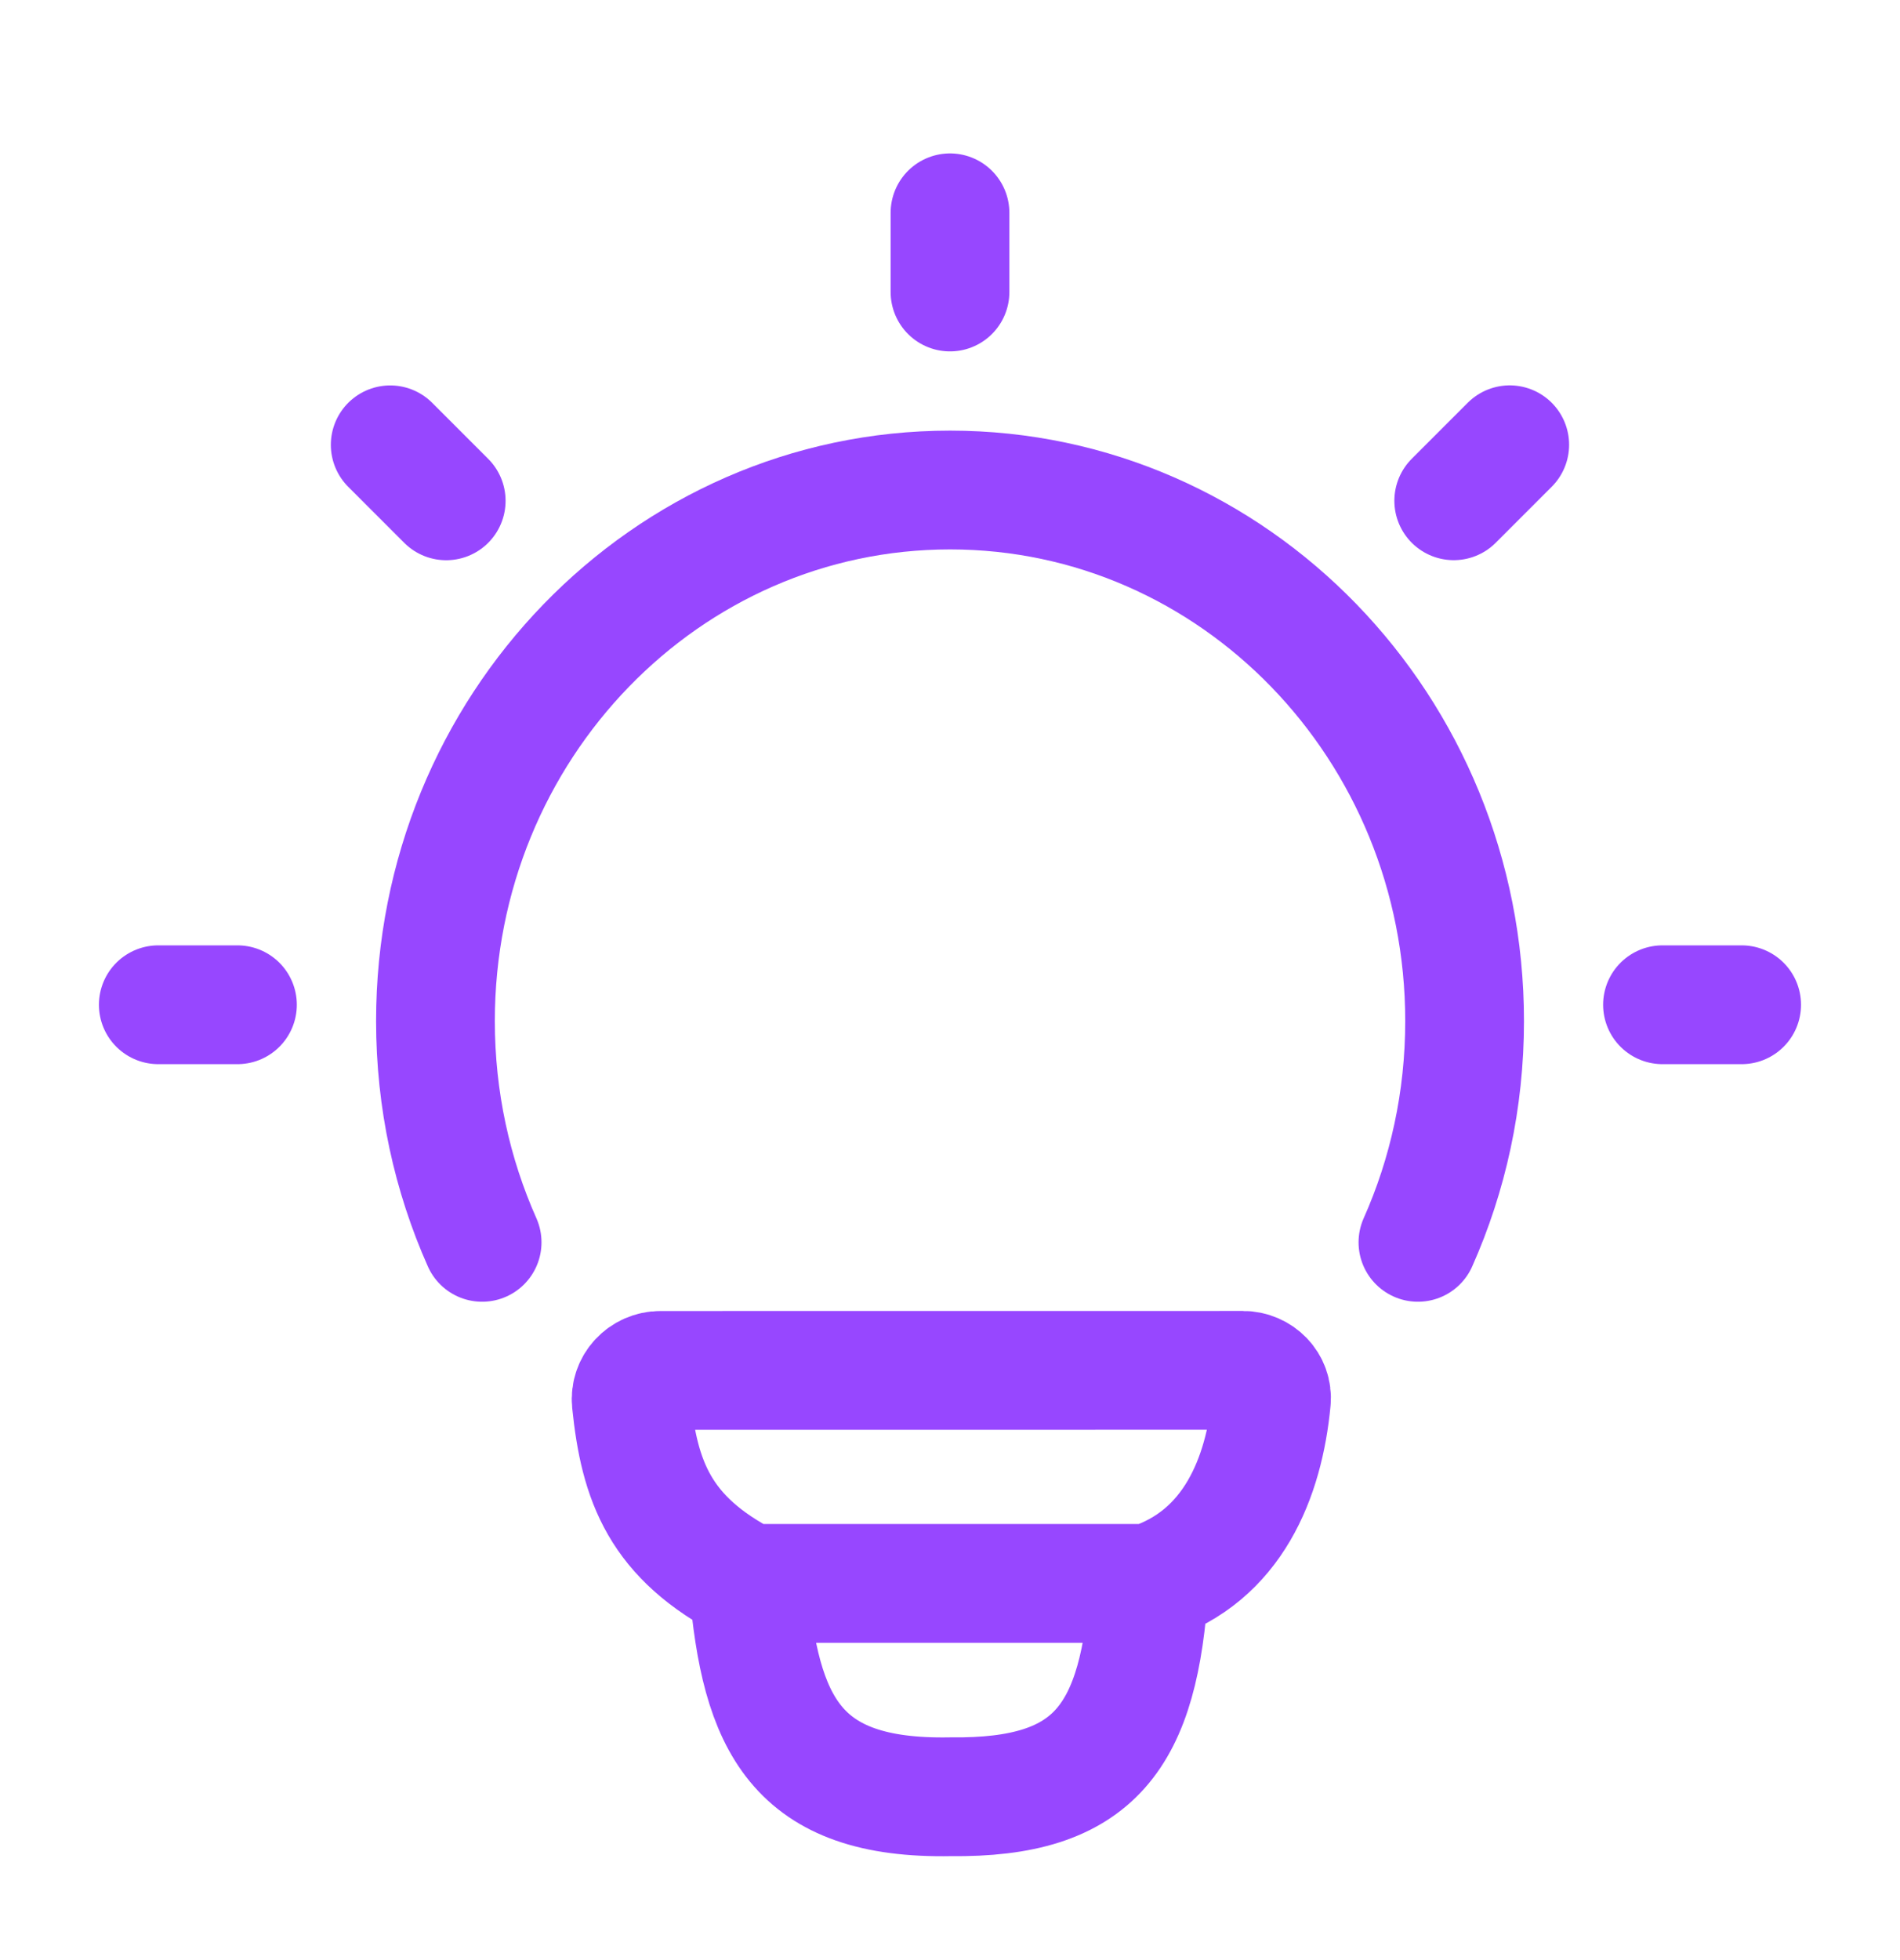 <svg width="32" height="33" viewBox="0 0 32 33" fill="none" xmlns="http://www.w3.org/2000/svg">
<path d="M8.12 20.916C7.615 19.782 7.334 18.52 7.334 17.191C7.334 12.253 11.214 8.25 16.001 8.25C20.787 8.25 24.667 12.253 24.667 17.191C24.667 18.52 24.386 19.782 23.881 20.916" stroke="#9747FF" stroke-width="2" stroke-linecap="round"/>
<path d="M16 3.583V4.916" stroke="#9747FF" stroke-width="2" stroke-linecap="round" stroke-linejoin="round"/>
<path d="M29.333 16.916H28" stroke="#9747FF" stroke-width="2" stroke-linecap="round" stroke-linejoin="round"/>
<path d="M3.999 16.916H2.666" stroke="#9747FF" stroke-width="2" stroke-linecap="round" stroke-linejoin="round"/>
<path d="M25.427 7.488L24.484 8.431" stroke="#9747FF" stroke-width="2" stroke-linecap="round" stroke-linejoin="round"/>
<path d="M7.515 8.432L6.572 7.489" stroke="#9747FF" stroke-width="2" stroke-linecap="round" stroke-linejoin="round"/>
<path d="M19.355 26.658C20.764 26.203 21.29 24.876 21.413 23.58C21.44 23.301 21.212 23.071 20.932 23.071L11.123 23.072C10.834 23.072 10.603 23.317 10.632 23.605C10.768 24.935 11.109 25.89 12.604 26.658M19.355 26.658C19.355 26.658 12.839 26.658 12.604 26.658M19.355 26.658C19.193 29.252 18.444 30.279 16.008 30.25C13.403 30.298 12.803 29.029 12.604 26.658" stroke="#9747FF" stroke-width="2" stroke-linecap="round" stroke-linejoin="round"/>
</svg>
